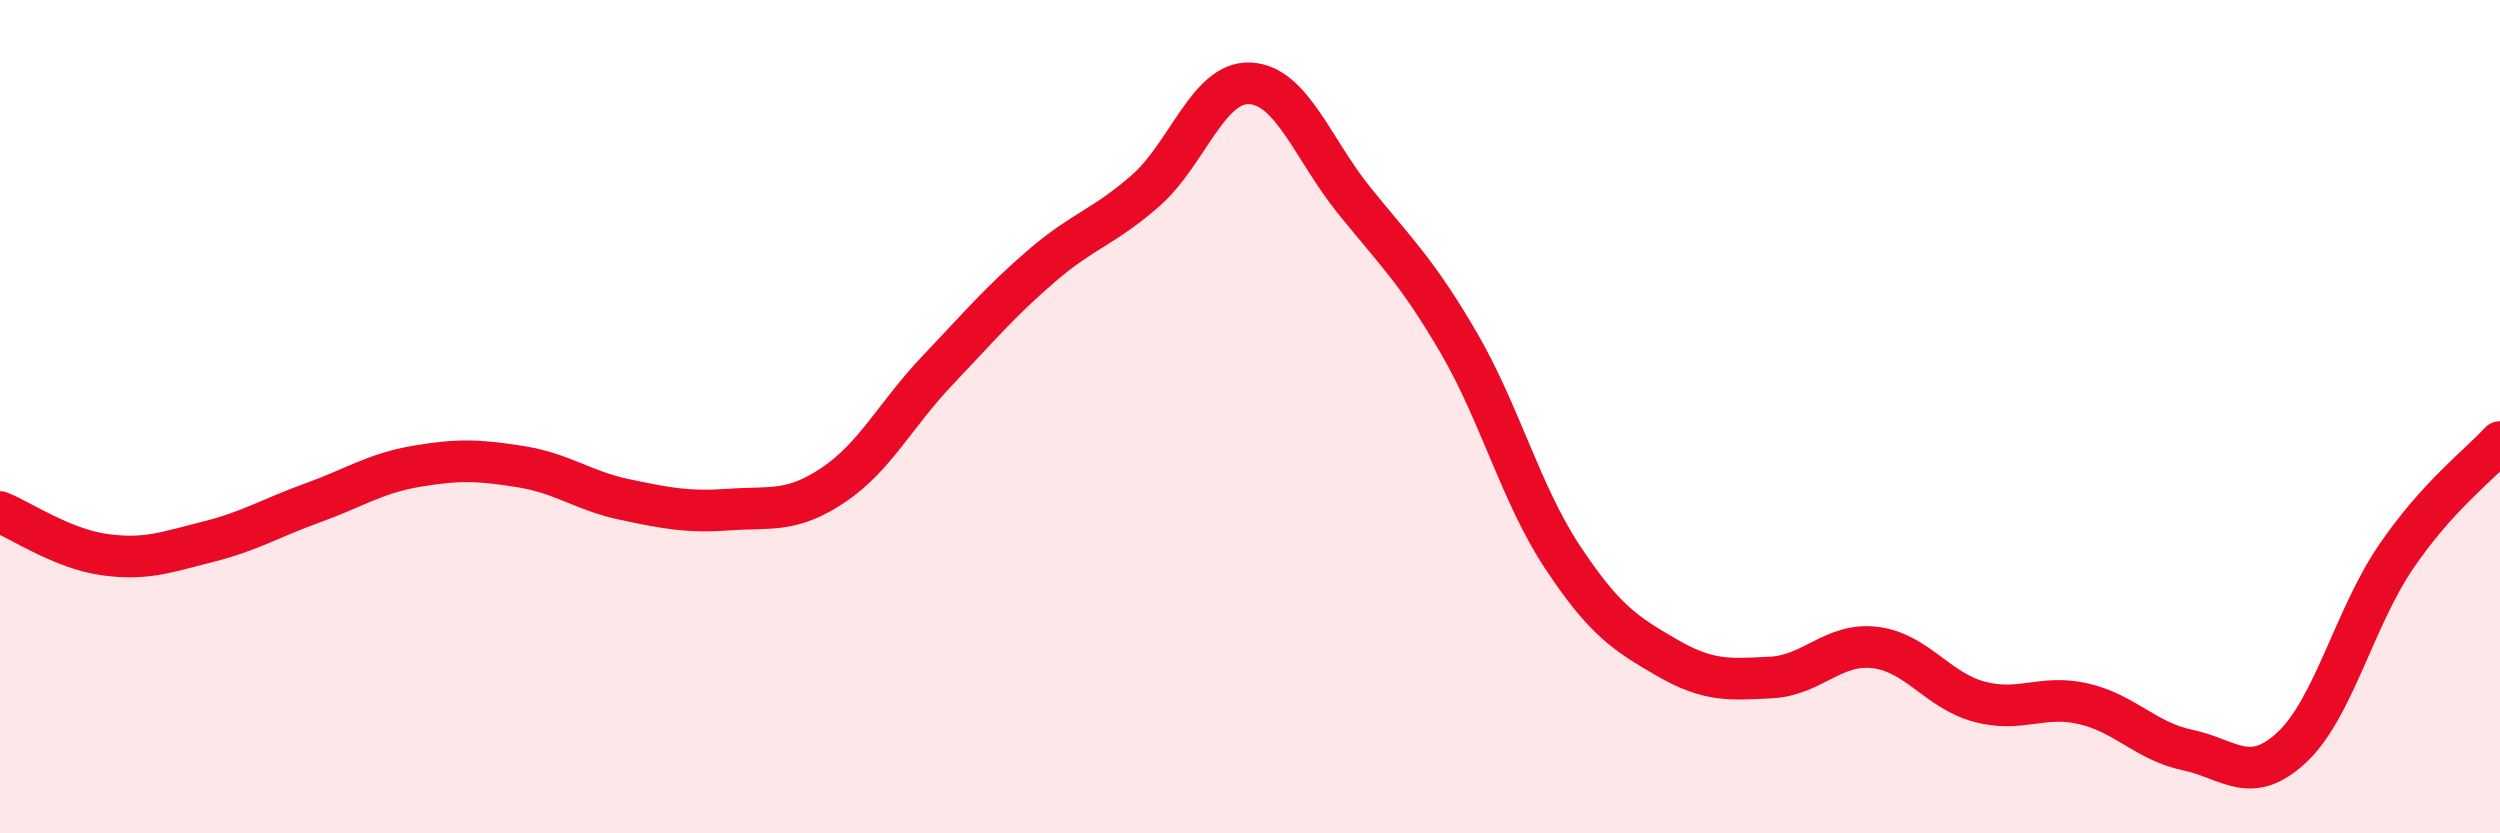 
    <svg width="60" height="20" viewBox="0 0 60 20" xmlns="http://www.w3.org/2000/svg">
      <path
        d="M 0,12.29 C 0.5,12.49 1.5,13.17 2.5,13.31 C 3.5,13.45 4,13.25 5,13 C 6,12.75 6.5,12.43 7.5,12.07 C 8.5,11.71 9,11.36 10,11.19 C 11,11.02 11.5,11.04 12.5,11.2 C 13.5,11.36 14,11.78 15,11.99 C 16,12.2 16.5,12.3 17.5,12.23 C 18.5,12.16 19,12.31 20,11.64 C 21,10.97 21.5,9.94 22.5,8.89 C 23.5,7.84 24,7.24 25,6.38 C 26,5.52 26.5,5.45 27.5,4.57 C 28.5,3.69 29,1.95 30,2 C 31,2.05 31.5,3.57 32.5,4.81 C 33.5,6.05 34,6.5 35,8.21 C 36,9.92 36.5,11.86 37.5,13.37 C 38.5,14.88 39,15.2 40,15.78 C 41,16.36 41.5,16.31 42.5,16.26 C 43.5,16.21 44,15.42 45,15.54 C 46,15.66 46.5,16.57 47.5,16.84 C 48.5,17.11 49,16.66 50,16.89 C 51,17.12 51.5,17.79 52.5,18 C 53.5,18.21 54,18.87 55,17.94 C 56,17.01 56.5,14.84 57.5,13.37 C 58.5,11.9 59.5,11.16 60,10.61L60 20L0 20Z"
        fill="#EB0A25"
        opacity="0.1"
        stroke-linecap="round"
        stroke-linejoin="round"
      />
      <path
        d="M 0,12.29 C 0.5,12.49 1.5,13.17 2.5,13.31 C 3.5,13.45 4,13.25 5,13 C 6,12.75 6.5,12.43 7.5,12.07 C 8.5,11.71 9,11.36 10,11.19 C 11,11.02 11.5,11.04 12.5,11.2 C 13.5,11.36 14,11.78 15,11.99 C 16,12.2 16.5,12.3 17.5,12.23 C 18.5,12.16 19,12.31 20,11.64 C 21,10.97 21.5,9.94 22.5,8.89 C 23.5,7.84 24,7.24 25,6.38 C 26,5.52 26.5,5.45 27.5,4.57 C 28.5,3.69 29,1.95 30,2 C 31,2.05 31.5,3.57 32.5,4.81 C 33.5,6.05 34,6.5 35,8.21 C 36,9.92 36.5,11.86 37.5,13.37 C 38.5,14.88 39,15.2 40,15.78 C 41,16.36 41.5,16.31 42.5,16.26 C 43.5,16.21 44,15.42 45,15.54 C 46,15.66 46.5,16.57 47.5,16.84 C 48.5,17.11 49,16.66 50,16.89 C 51,17.12 51.5,17.79 52.5,18 C 53.5,18.21 54,18.87 55,17.94 C 56,17.01 56.5,14.84 57.5,13.37 C 58.5,11.9 59.5,11.16 60,10.61"
        stroke="#EB0A25"
        stroke-width="1"
        fill="none"
        stroke-linecap="round"
        stroke-linejoin="round"
      />
    </svg>
  